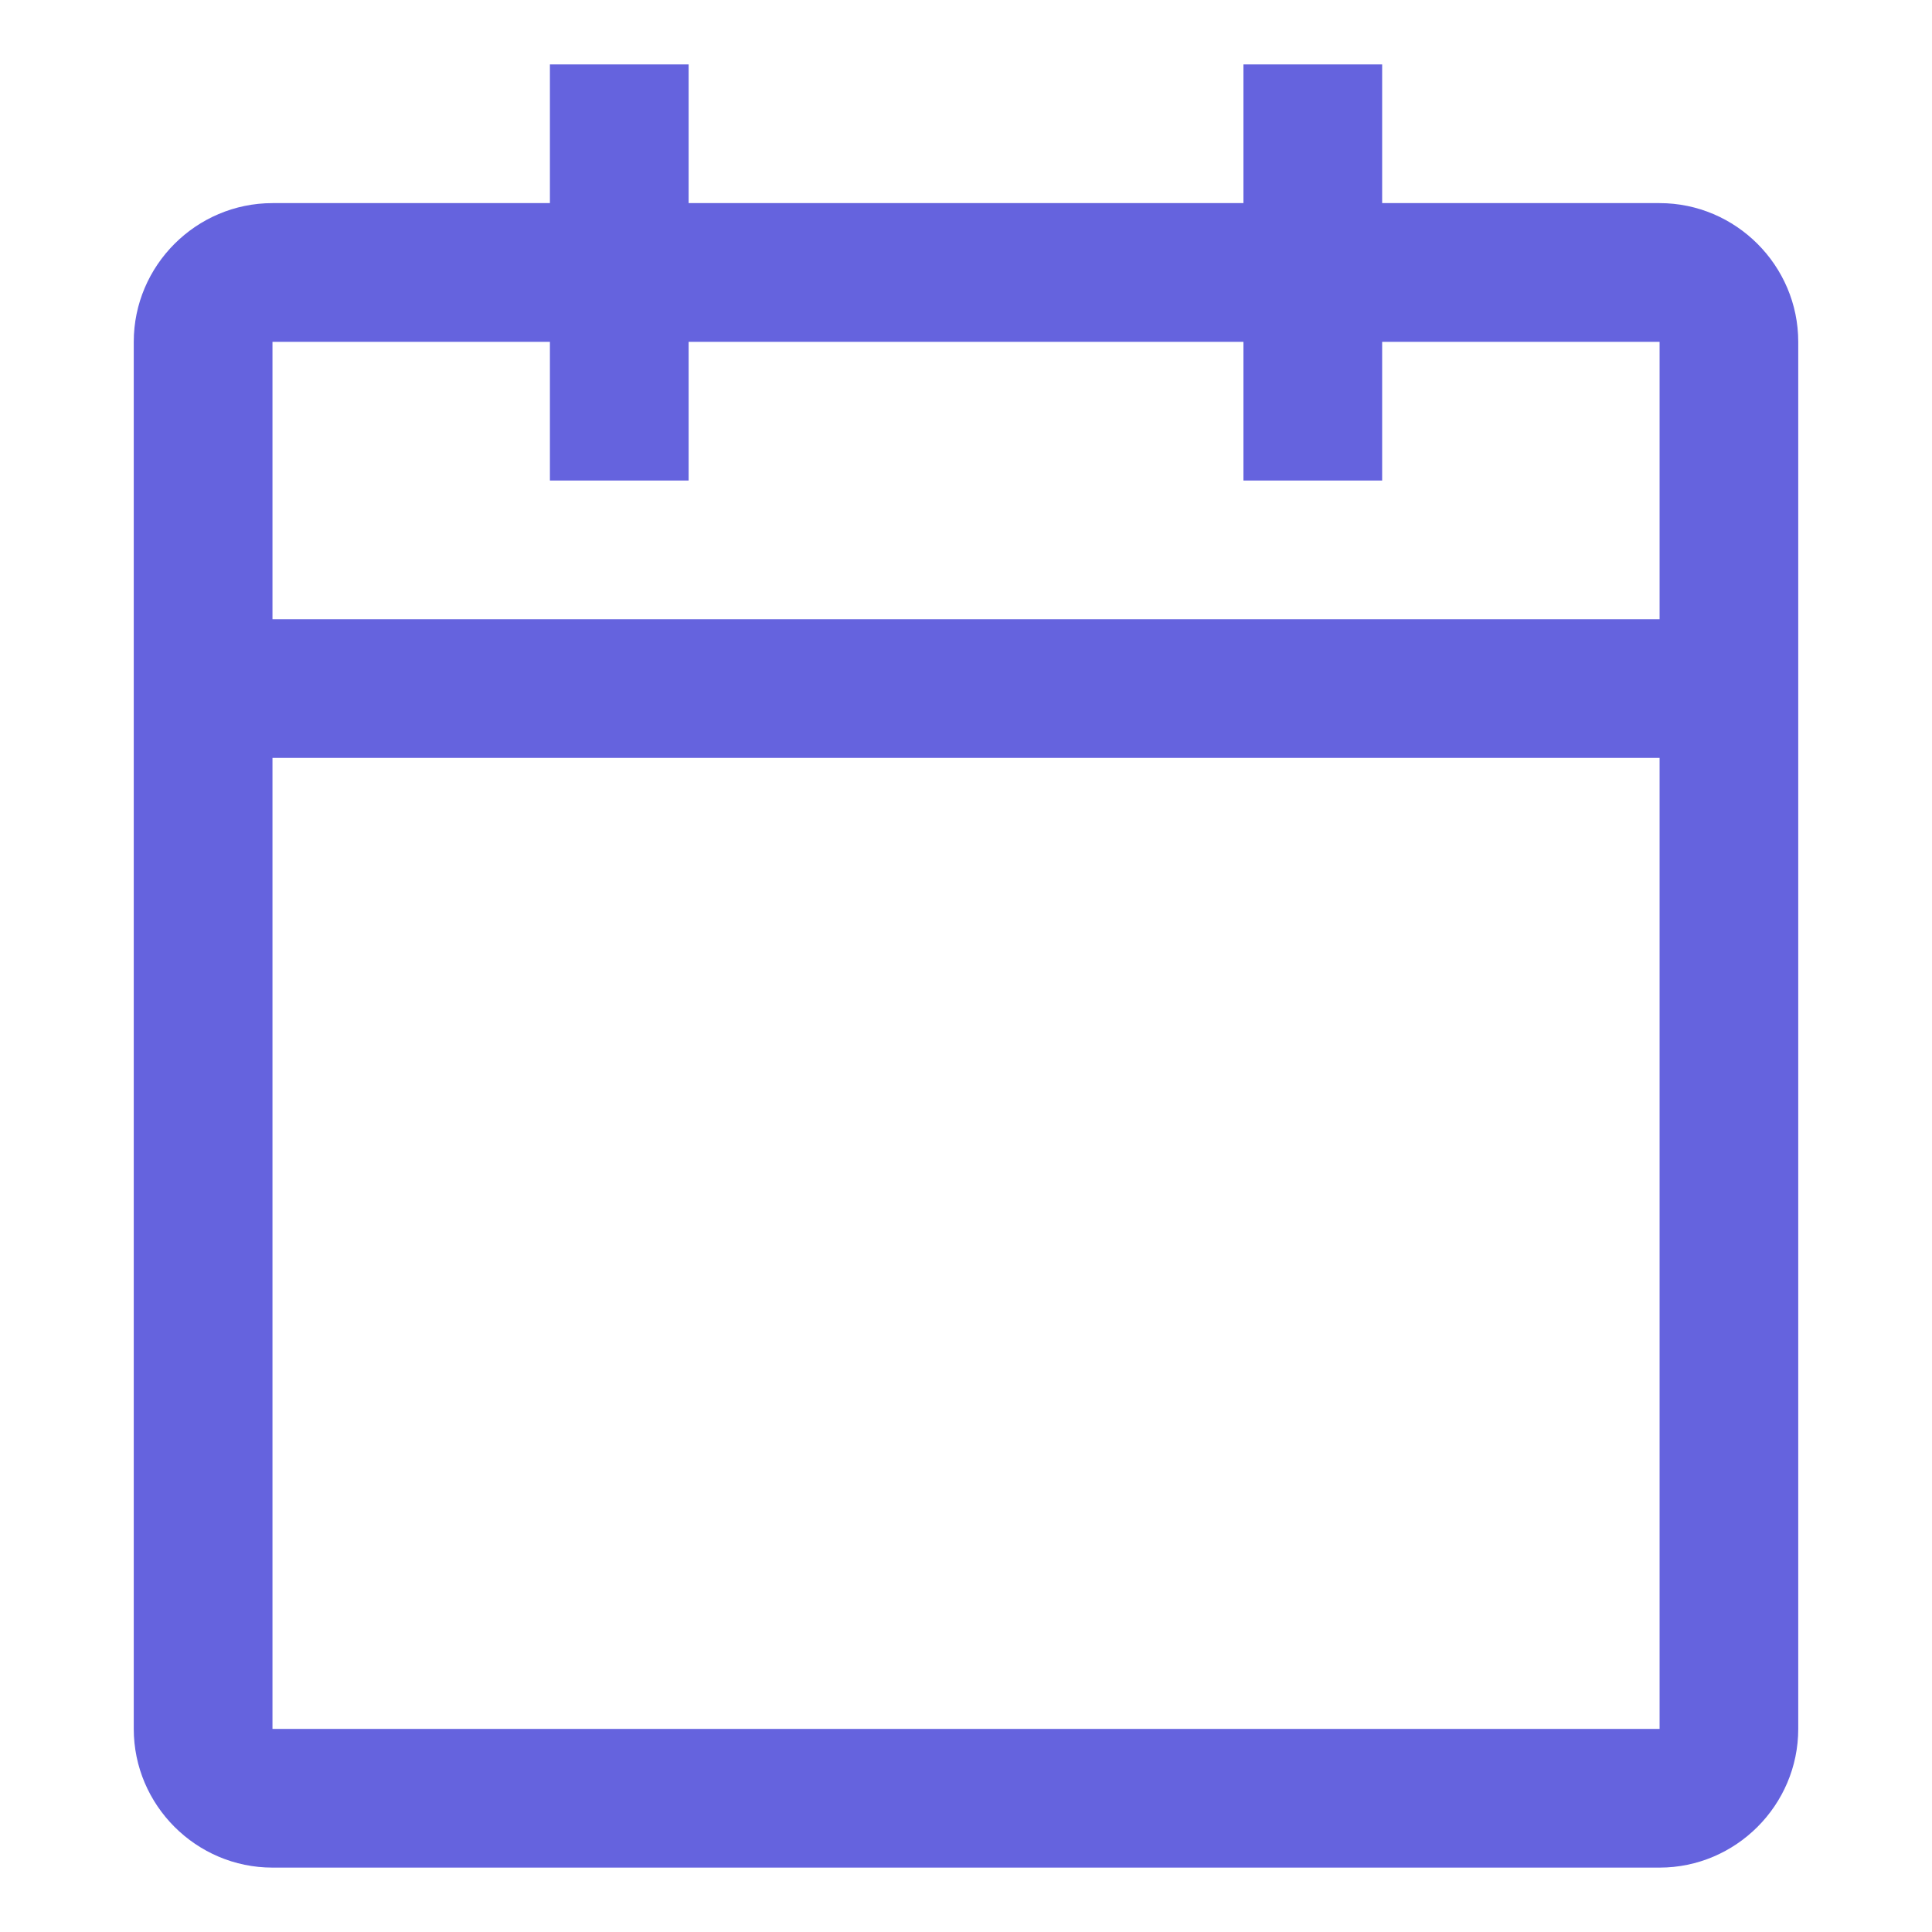 <?xml version="1.0" encoding="UTF-8"?>
<svg xmlns="http://www.w3.org/2000/svg" width="30" height="30" viewBox="0 0 30 30" fill="none">
  <path d="M25.77 9.615H4.231V5.308H8.539V7.462H10.693V5.308H19.308V7.462H21.462V5.308H25.77V9.615ZM25.77 26.846H4.231V11.769H25.77V26.846ZM25.77 3.154H21.462V1H19.308V3.154H10.693V1H8.539V3.154H4.231C3.046 3.154 2.077 4.123 2.077 5.308V26.846C2.077 28.031 3.046 29 4.231 29H25.77C26.954 29 27.923 28.031 27.923 26.846V5.308C27.923 4.123 26.954 3.154 25.77 3.154Z" fill="#6563DE"></path>
</svg>
